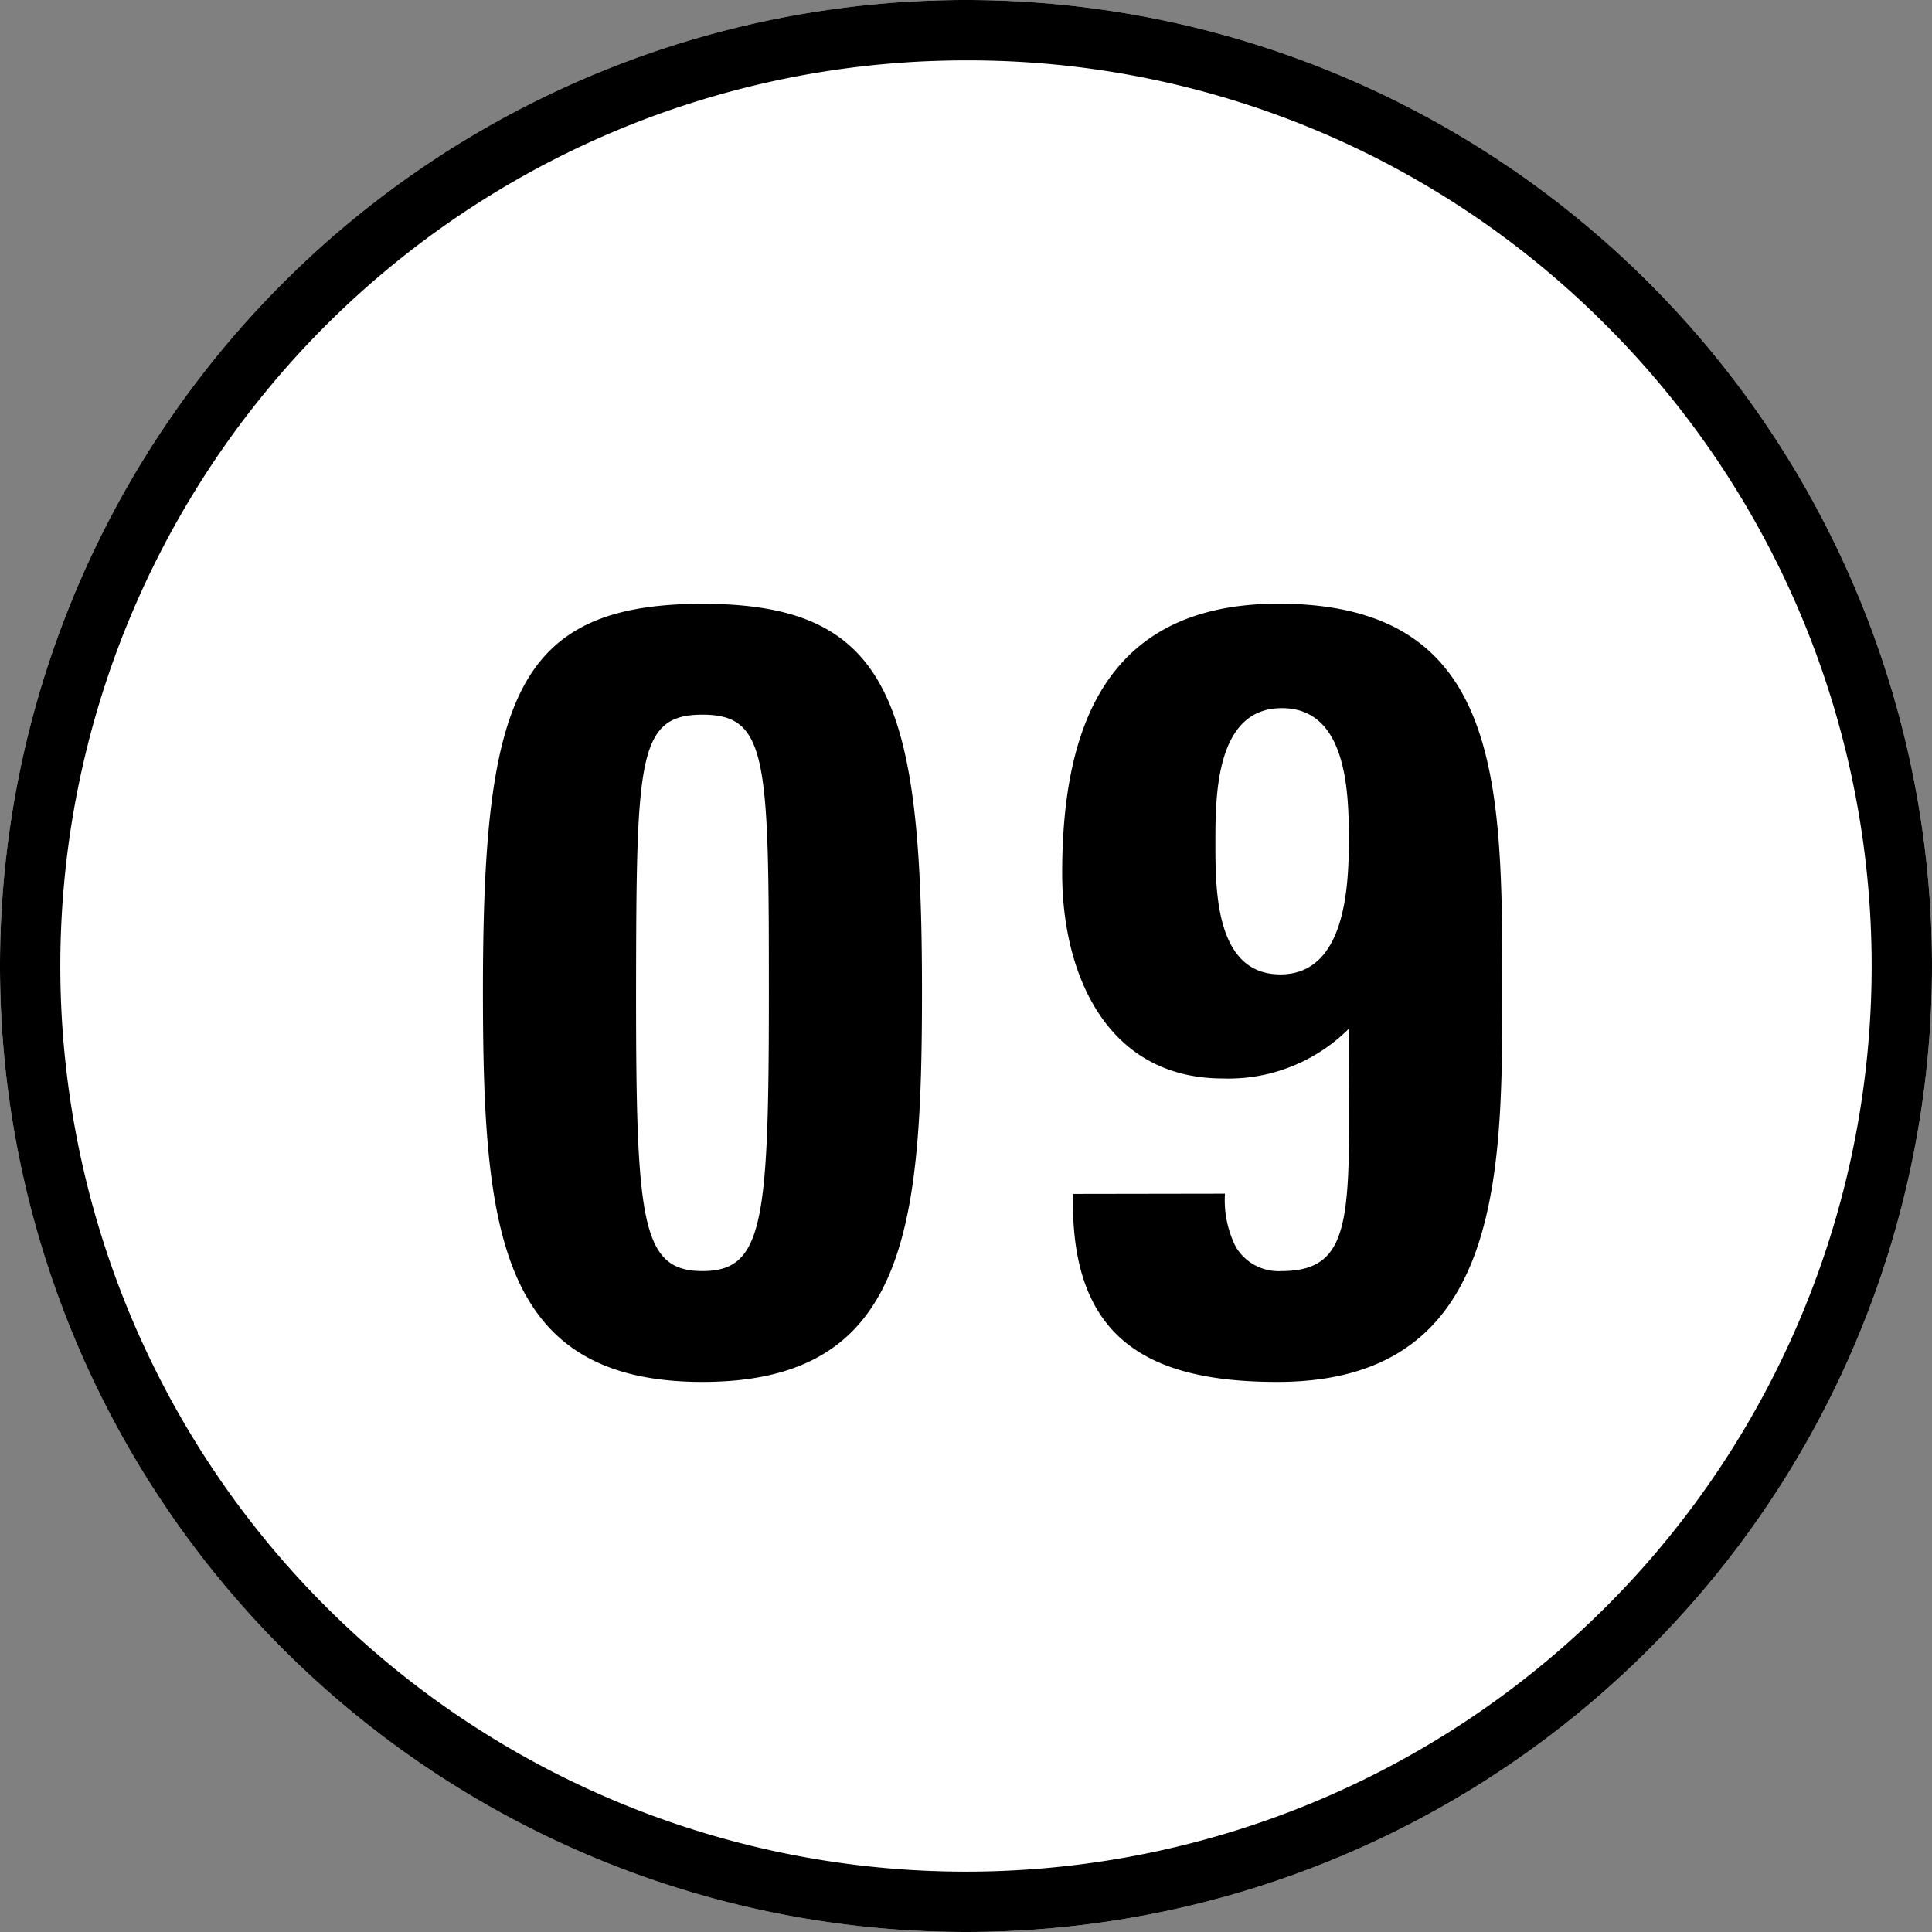 <svg xmlns="http://www.w3.org/2000/svg" width="32" height="32"><rect width="100%" height="100%" fill="#808080" stroke="none"/><g data-name="グループ 55387" transform="translate(17710 21590)"><circle data-name="楕円形 2807" cx="16" cy="16" r="16" transform="translate(-17710 -21590)" fill="#fff"/><path data-name="楕円形 2807 - アウトライン" d="M-17694-21589a15 15 0 00-10.607 25.607 15 15 0 1021.214-21.214A14.9 14.9 0 00-17694-21589m0-1a16 16 0 11-16 16 16 16 0 0116-16z"/><path data-name="パス 6881" d="M-17698.365-21579.999c-3.1 0-3.636 1.6-3.636 6.408 0 3.942.252 6.48 3.636 6.48s3.636-2.538 3.636-6.48c0-4.806-.54-6.408-3.636-6.408zm0 1.836c1.08 0 1.1.738 1.1 4.608 0 3.8-.09 4.608-1.1 4.608s-1.1-.81-1.1-4.608c.006-3.87.02-4.608 1.1-4.608zm6.138 7.938c-.054 2.376 1.206 3.114 3.384 3.114 3.672 0 3.726-3.294 3.726-6.39 0-3.528.018-6.5-3.708-6.5-2.826 0-3.582 2-3.582 4.464 0 1.674.738 3.4 2.664 3.4a2.822 2.822 0 002.084-.824c0 2.988.144 4.014-1.116 4.014a.823.823 0 01-.756-.4 1.724 1.724 0 01-.18-.882zm2.358-5.814c0-.774 0-2.232 1.1-2.232 1.078-.002 1.11 1.386 1.11 2.178 0 .774-.054 2.232-1.134 2.232s-1.076-1.404-1.076-2.178z"/></g></svg>